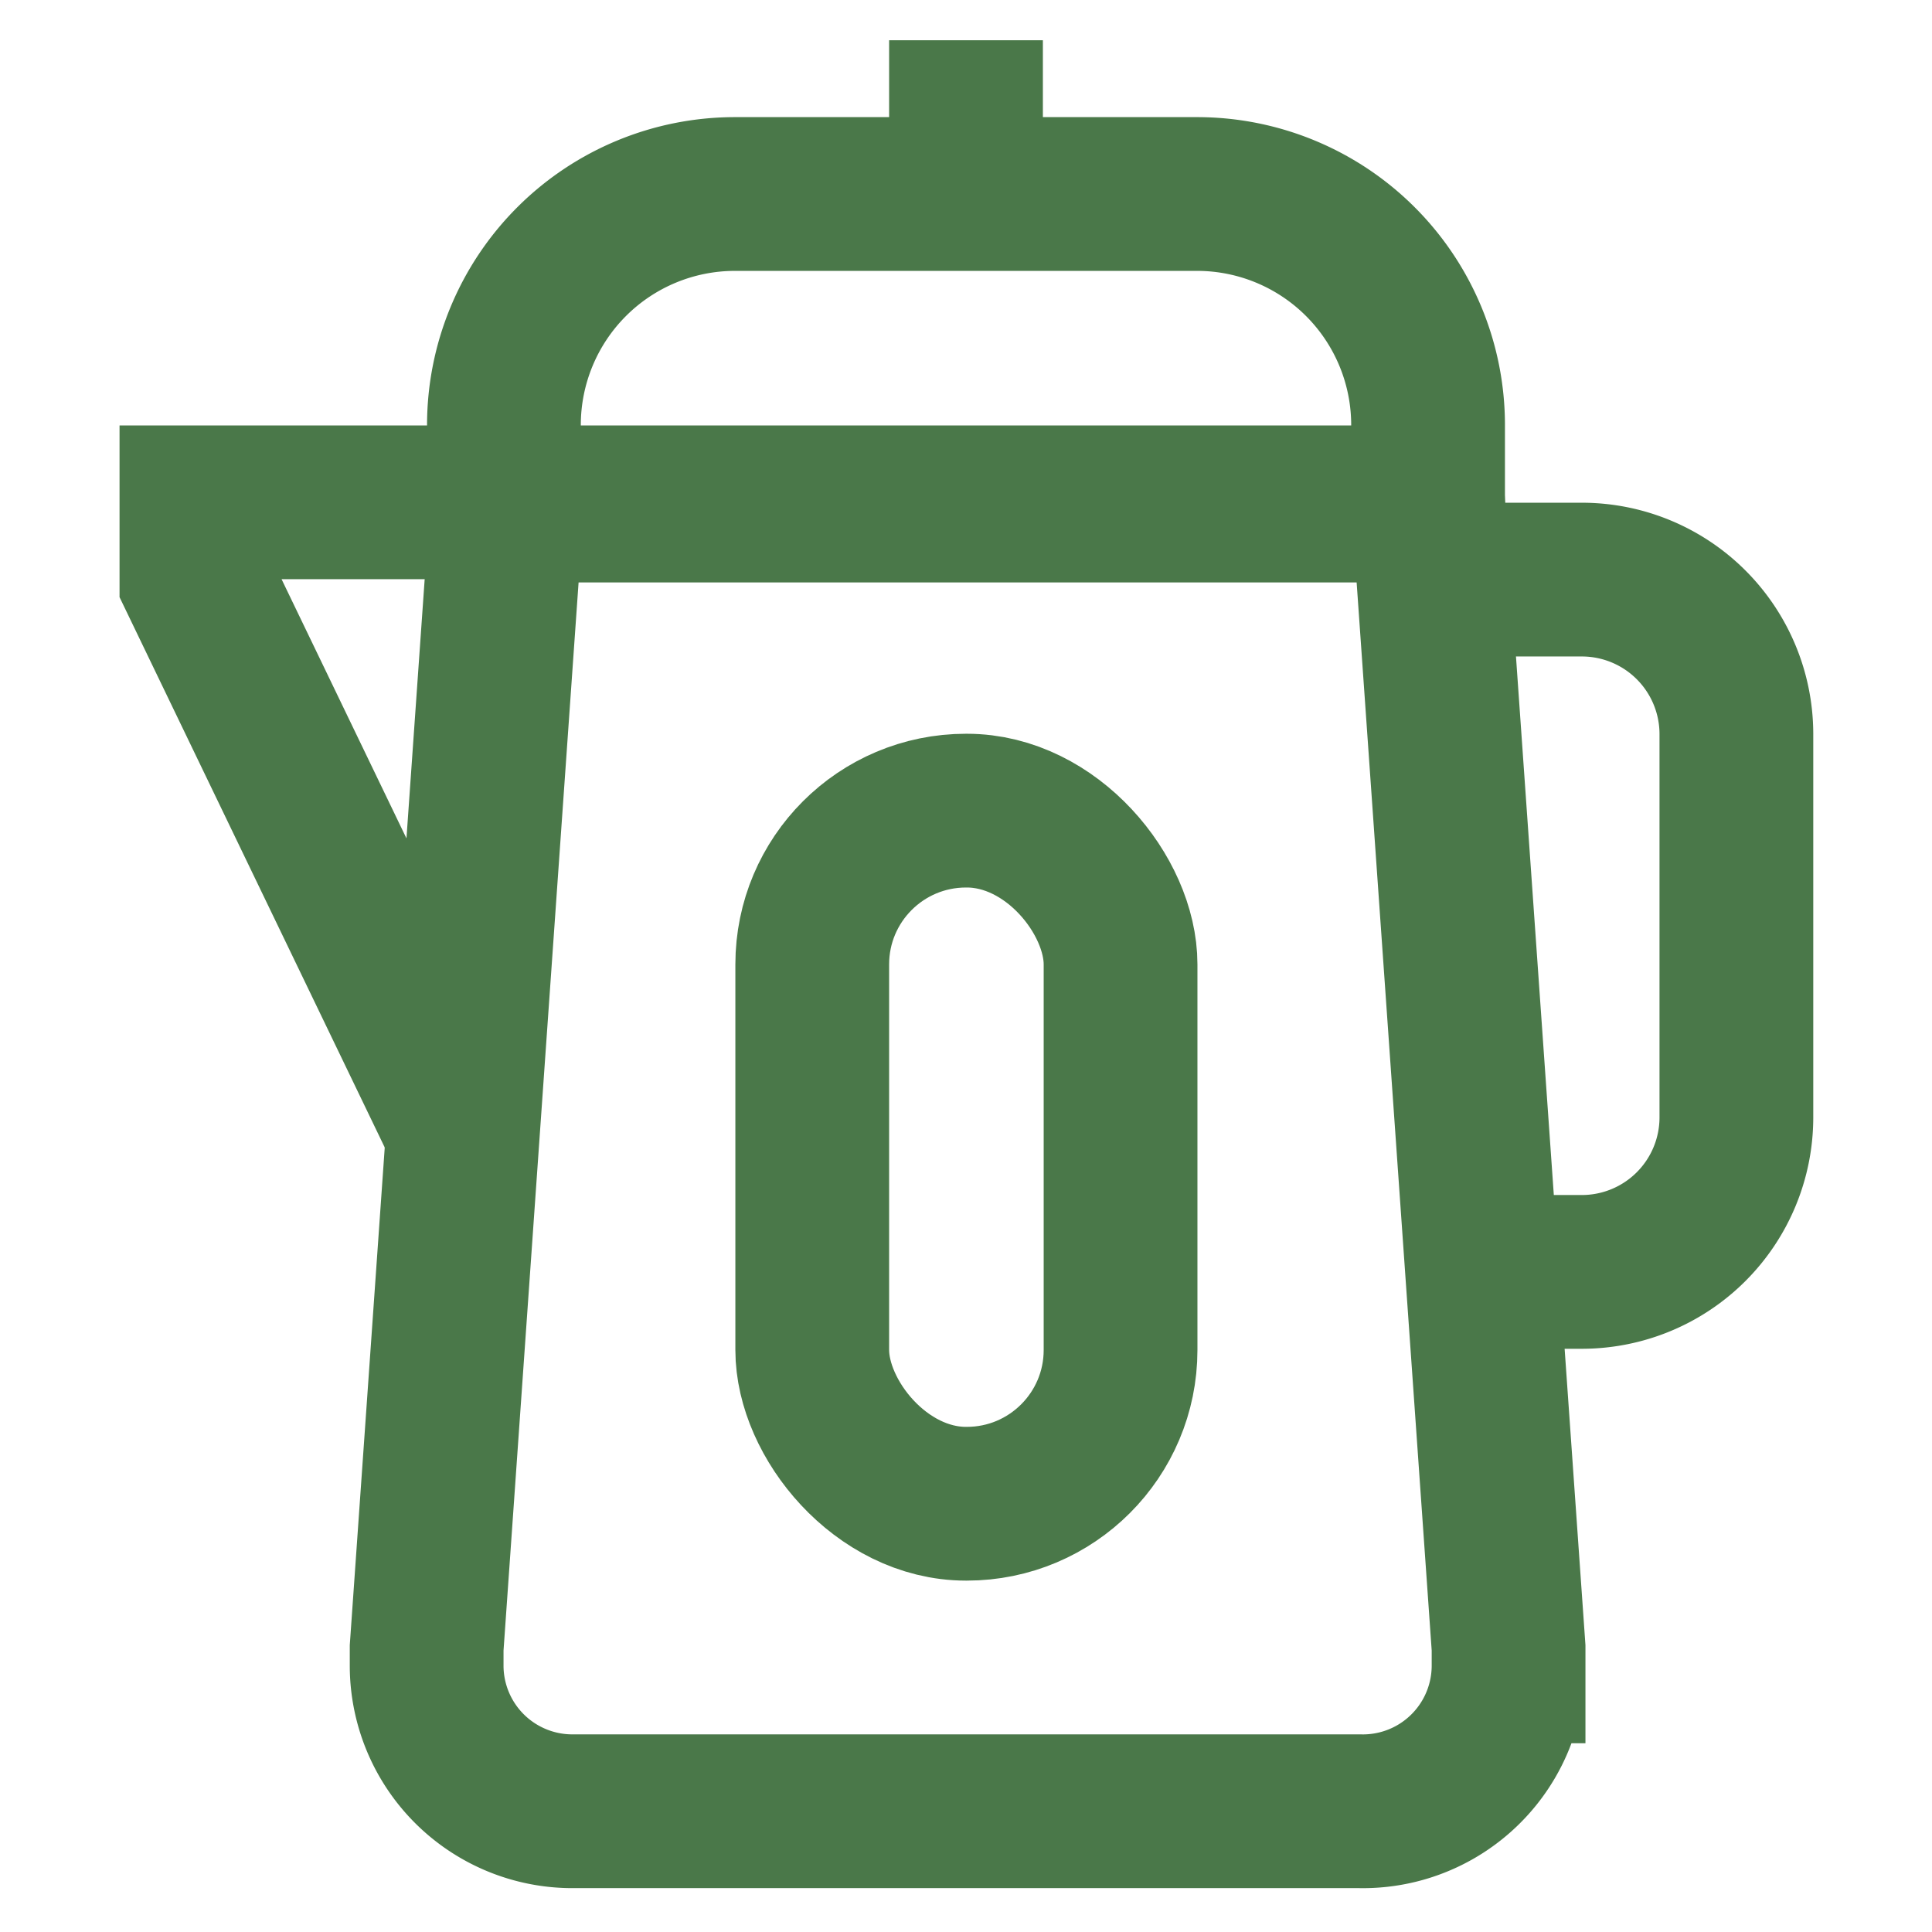 <!DOCTYPE svg PUBLIC "-//W3C//DTD SVG 1.1//EN" "http://www.w3.org/Graphics/SVG/1.1/DTD/svg11.dtd">
<!-- Uploaded to: SVG Repo, www.svgrepo.com, Transformed by: SVG Repo Mixer Tools -->
<svg width="800px" height="800px" viewBox="0 0 24 24" id="Layer_1" data-name="Layer 1" xmlns="http://www.w3.org/2000/svg" fill="#4A7849">
<g id="SVGRepo_bgCarrier" stroke-width="0"/>
<g id="SVGRepo_tracerCarrier" stroke-linecap="round" stroke-linejoin="round"/>
<g id="SVGRepo_iconCarrier">
<defs>
<style>.cls-1{fill:none;stroke:#4A7849;stroke-miterlimit:10;stroke-width:1.91px;}</style>
</defs>
<path class="cls-1" d="M16.89,22.5H7.11A1.81,1.81,0,0,1,5.3,20.7h0v-.23l1-14.23H17.74l1,14.23v.23h0A1.81,1.81,0,0,1,16.89,22.5Z"/>
<path class="cls-1" d="M9.13,2.41h5.74a2.87,2.87,0,0,1,2.87,2.87v1a0,0,0,0,1,0,0H6.26a0,0,0,0,1,0,0v-1A2.87,2.87,0,0,1,9.13,2.41Z"/>
<path class="cls-1" d="M18.34,15.8h1.31a1.92,1.92,0,0,0,1.92-1.91V9.11A1.92,1.92,0,0,0,19.65,7.2H17.8"/>
<polyline class="cls-1" points="6.26 6.24 2.44 6.24 2.44 7.2 5.77 14.11"/>
<line class="cls-1" x1="12" y1="0.5" x2="12" y2="2.41"/>
<rect class="cls-1" x="10.09" y="10.07" width="3.83" height="8.61" rx="1.91"/>
</g>
</svg>
